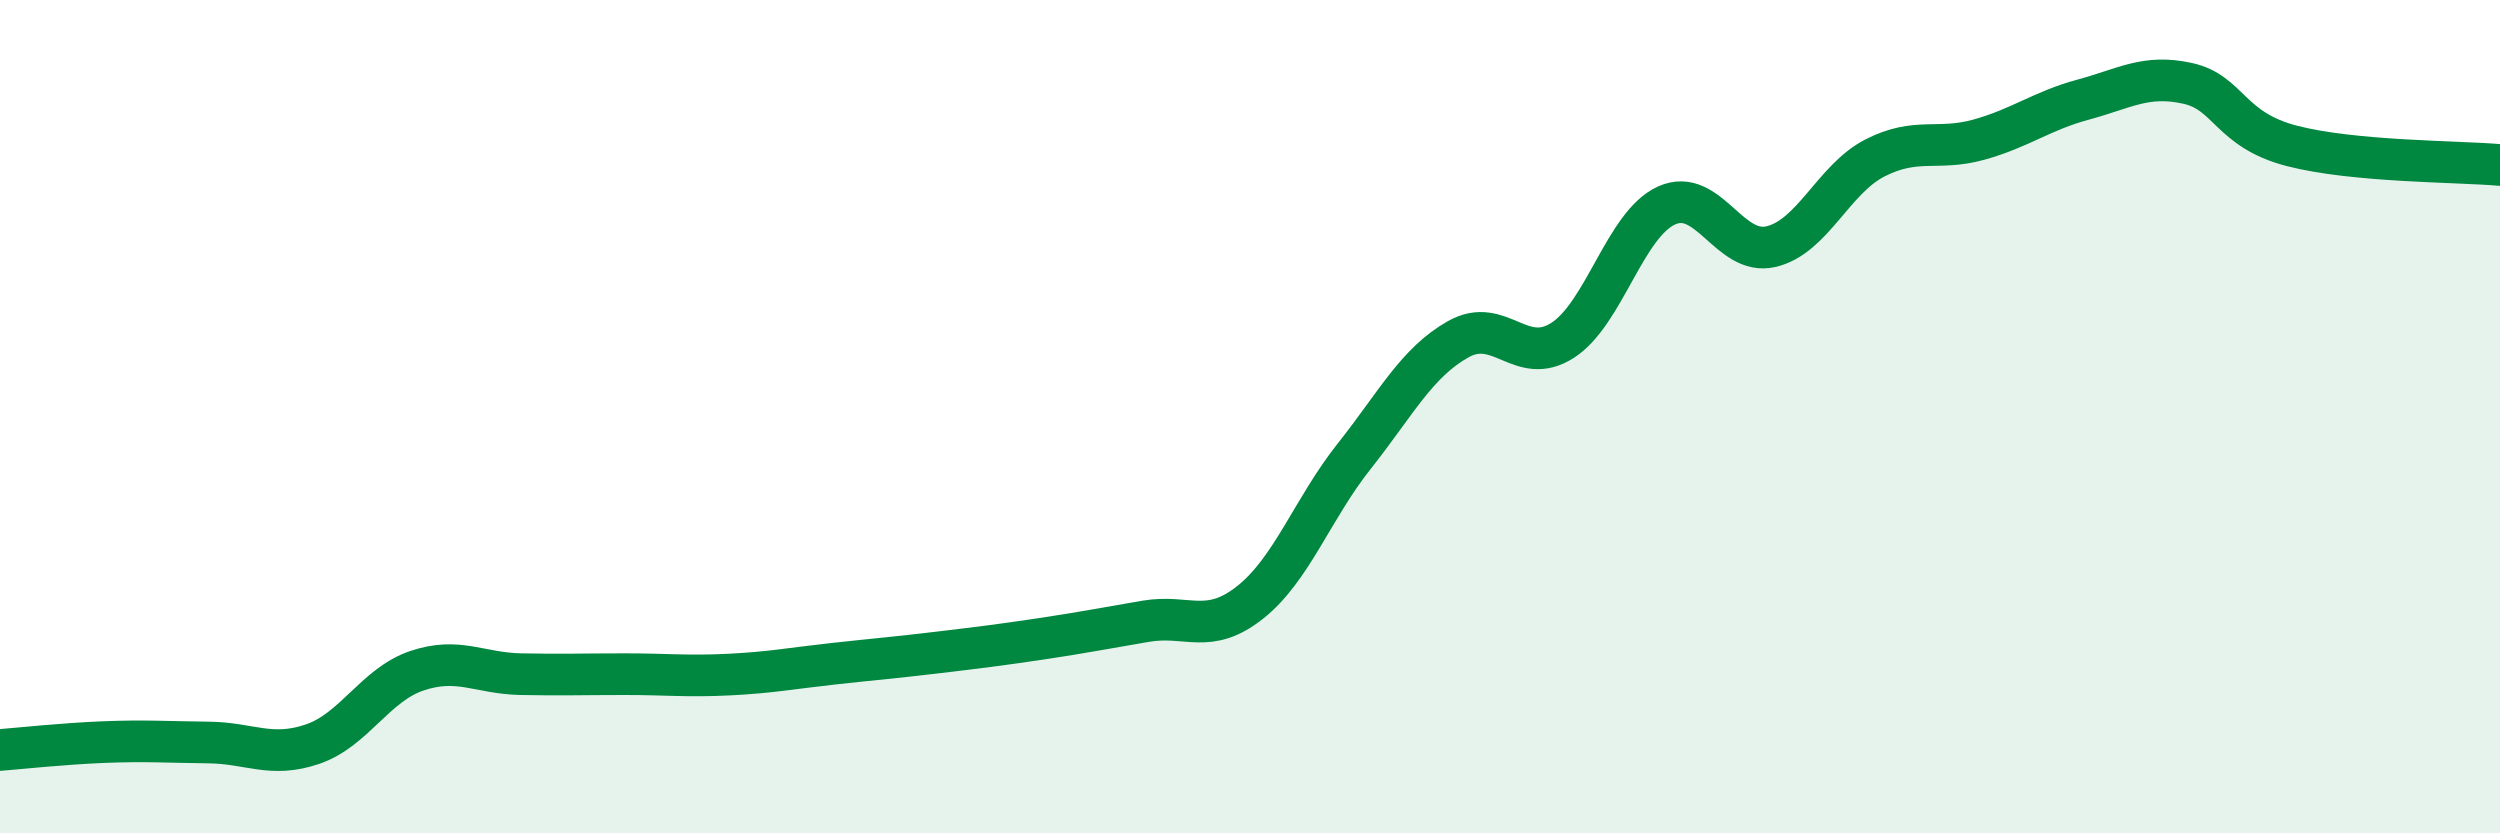 
    <svg width="60" height="20" viewBox="0 0 60 20" xmlns="http://www.w3.org/2000/svg">
      <path
        d="M 0,18 C 0.5,17.96 1.5,17.85 2.5,17.81 C 3.5,17.77 4,17.81 5,17.82 C 6,17.83 6.5,18.2 7.5,17.86 C 8.5,17.52 9,16.44 10,16.1 C 11,15.76 11.5,16.16 12.5,16.18 C 13.5,16.2 14,16.18 15,16.18 C 16,16.18 16.5,16.24 17.5,16.19 C 18.5,16.14 19,16.04 20,15.93 C 21,15.82 21.5,15.78 22.5,15.66 C 23.5,15.54 24,15.48 25,15.33 C 26,15.18 26.5,15.08 27.5,14.91 C 28.5,14.74 29,15.25 30,14.46 C 31,13.67 31.5,12.21 32.5,10.95 C 33.5,9.69 34,8.7 35,8.14 C 36,7.58 36.5,8.81 37.5,8.17 C 38.5,7.53 39,5.38 40,4.93 C 41,4.48 41.5,6.15 42.5,5.92 C 43.5,5.69 44,4.3 45,3.79 C 46,3.28 46.5,3.63 47.5,3.35 C 48.5,3.07 49,2.66 50,2.39 C 51,2.12 51.5,1.78 52.5,2 C 53.5,2.22 53.5,3.11 55,3.5 C 56.5,3.89 59,3.87 60,3.96L60 20L0 20Z"
        fill="#008740"
        opacity="0.1"
        stroke-linecap="round"
        stroke-linejoin="round"
      />
      <path
        d="M 0,18 C 0.5,17.96 1.5,17.85 2.5,17.81 C 3.5,17.77 4,17.81 5,17.82 C 6,17.83 6.5,18.2 7.5,17.86 C 8.5,17.52 9,16.44 10,16.1 C 11,15.76 11.5,16.16 12.5,16.18 C 13.5,16.2 14,16.18 15,16.18 C 16,16.18 16.5,16.24 17.5,16.19 C 18.5,16.14 19,16.04 20,15.93 C 21,15.82 21.5,15.78 22.5,15.66 C 23.5,15.54 24,15.48 25,15.33 C 26,15.18 26.5,15.08 27.5,14.91 C 28.5,14.74 29,15.25 30,14.46 C 31,13.67 31.5,12.21 32.5,10.95 C 33.5,9.69 34,8.7 35,8.14 C 36,7.58 36.5,8.81 37.5,8.17 C 38.5,7.53 39,5.38 40,4.93 C 41,4.48 41.5,6.15 42.5,5.92 C 43.5,5.69 44,4.3 45,3.79 C 46,3.28 46.5,3.63 47.5,3.35 C 48.5,3.07 49,2.66 50,2.39 C 51,2.12 51.5,1.78 52.5,2 C 53.5,2.22 53.5,3.11 55,3.5 C 56.5,3.89 59,3.87 60,3.96"
        stroke="#008740"
        stroke-width="1"
        fill="none"
        stroke-linecap="round"
        stroke-linejoin="round"
      />
    </svg>
  